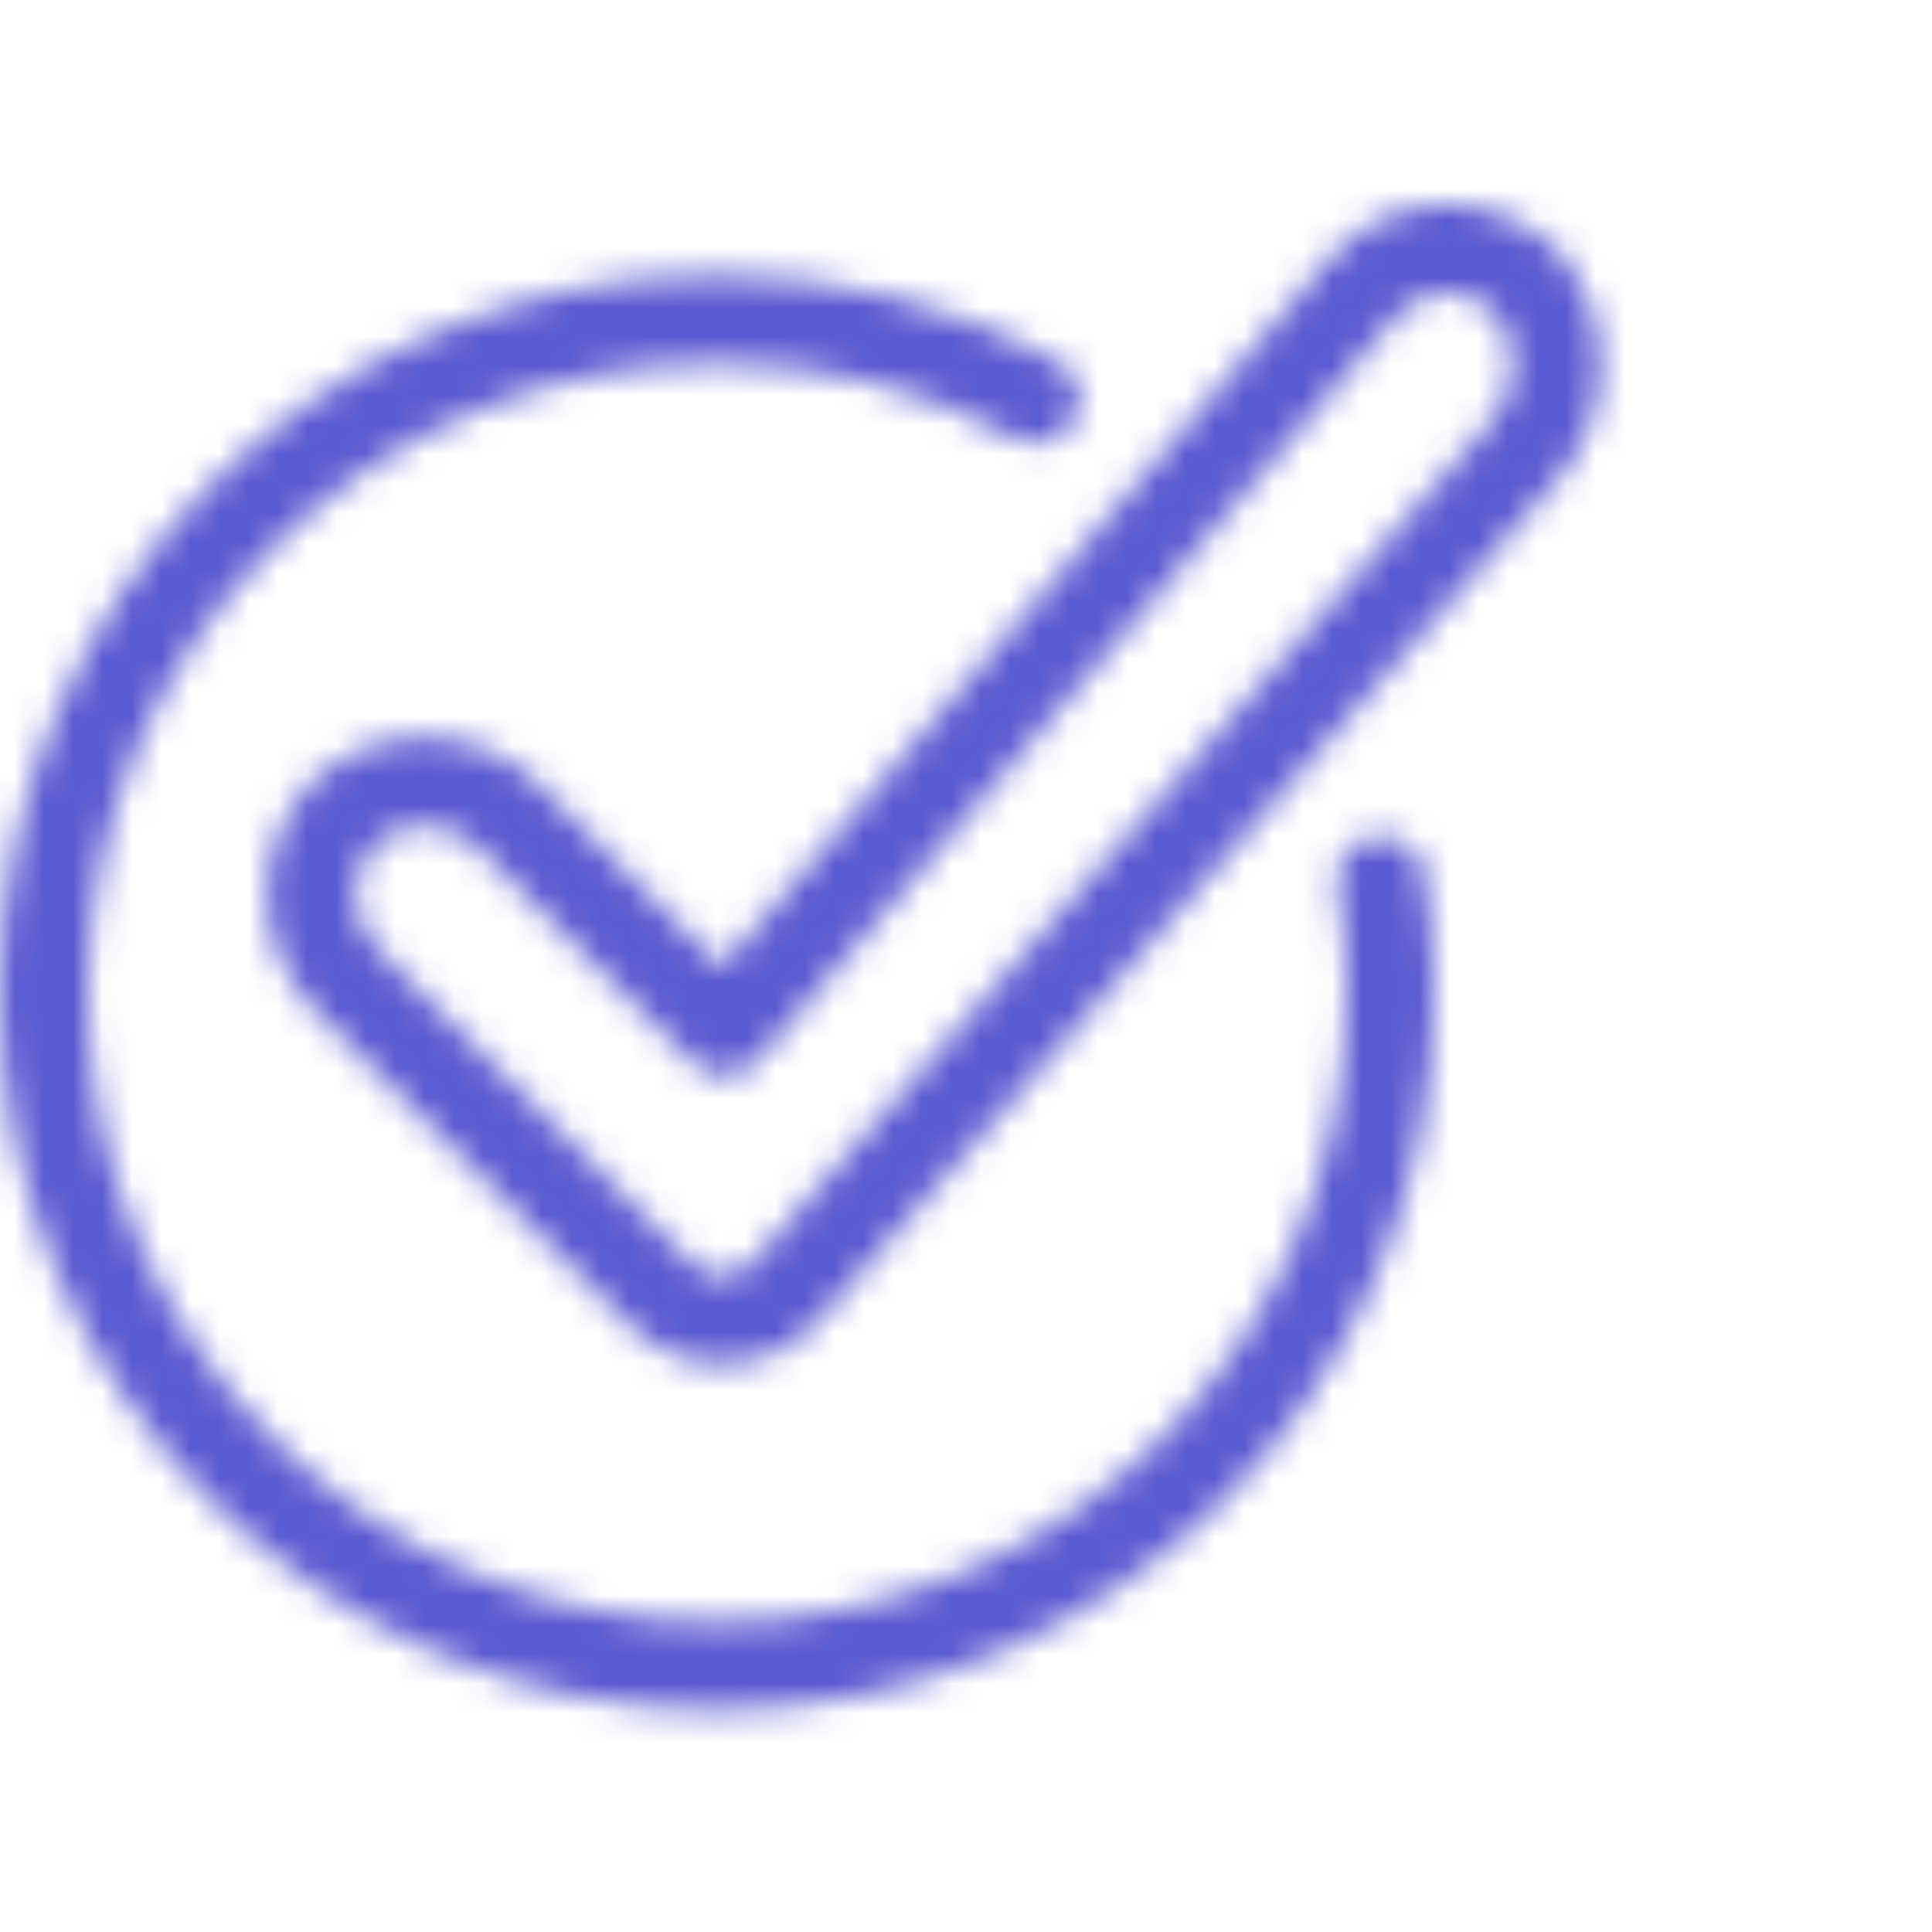 <?xml version="1.0" encoding="utf-8"?>
<svg xmlns="http://www.w3.org/2000/svg" xmlns:xlink="http://www.w3.org/1999/xlink" width="66px" height="66px" viewBox="0 0 66 66" version="1.1">
    
    <title>MNWTasks</title>
    <desc>Created with Sketch.</desc>
    <defs>
        <path d="M36.093,12.323 C36.822,12.715 37.095,13.625 36.703,14.355 C36.311,15.084 35.401,15.357 34.671,14.965 C31.569,13.296 28.099,12.41 24.5,12.41 C12.626,12.41 3,22.036 3,33.91 C3,45.784 12.626,55.41 24.5,55.41 C36.375,55.41 46,45.784 46,33.91 C46,32.711 45.897,31.512 45.695,30.314 C45.557,29.497 46.108,28.724 46.925,28.586 C47.741,28.448 48.515,28.999 48.653,29.815 C48.883,31.176 49,32.541 49,33.91 C49,47.441 38.031,58.41 24.5,58.41 C10.969,58.41 0,47.441 0,33.91 C0,20.379 10.969,9.41 24.5,9.41 C28.599,9.41 32.556,10.42 36.093,12.323 Z M53.007,8.368 L53.034,8.396 L53.204,8.568 C53.288,8.652 53.359,8.739 53.418,8.828 C55.147,10.983 55.104,14.169 53.259,16.321 L28.02,45.05 C26.341,47.009 23.384,47.134 21.556,45.307 L10.788,34.538 C8.76,32.511 8.589,29.293 10.334,27.099 L10.685,26.702 C12.883,24.634 16.321,24.703 18.466,26.849 L24.661,33.043 L45.348,8.943 C47.2,6.721 50.331,6.366 52.629,8.079 C52.758,8.151 52.885,8.247 53.007,8.368 Z M12.778,28.853 C11.879,29.858 11.927,31.435 12.909,32.417 L23.677,43.186 C24.265,43.773 25.197,43.734 25.754,43.084 L50.993,14.354 C51.929,13.263 51.906,11.588 51.024,10.632 C50.033,9.695 48.547,9.791 47.638,10.881 L25.883,36.225 C25.314,36.887 24.302,36.926 23.684,36.309 L16.345,28.97 C15.353,27.978 13.791,27.935 12.778,28.853 Z" id="path-1"/>
    </defs>
    <g id="Web-Icons-Web-Aligned" stroke="none" stroke-width="1" fill="none" fill-rule="evenodd">
        <g id="Web/Tasks">
            <mask id="mask-2" fill="white">
                <use xlink:href="#path-1"/>
            </mask>
            <g id="Icon" fill-rule="nonzero"/>
            <g id="1.-Tint" mask="url(#mask-2)" fill="#5A5AD2">
                <rect x="0" y="0" width="96" height="96"/>
            </g>
        </g>
    </g>
</svg>